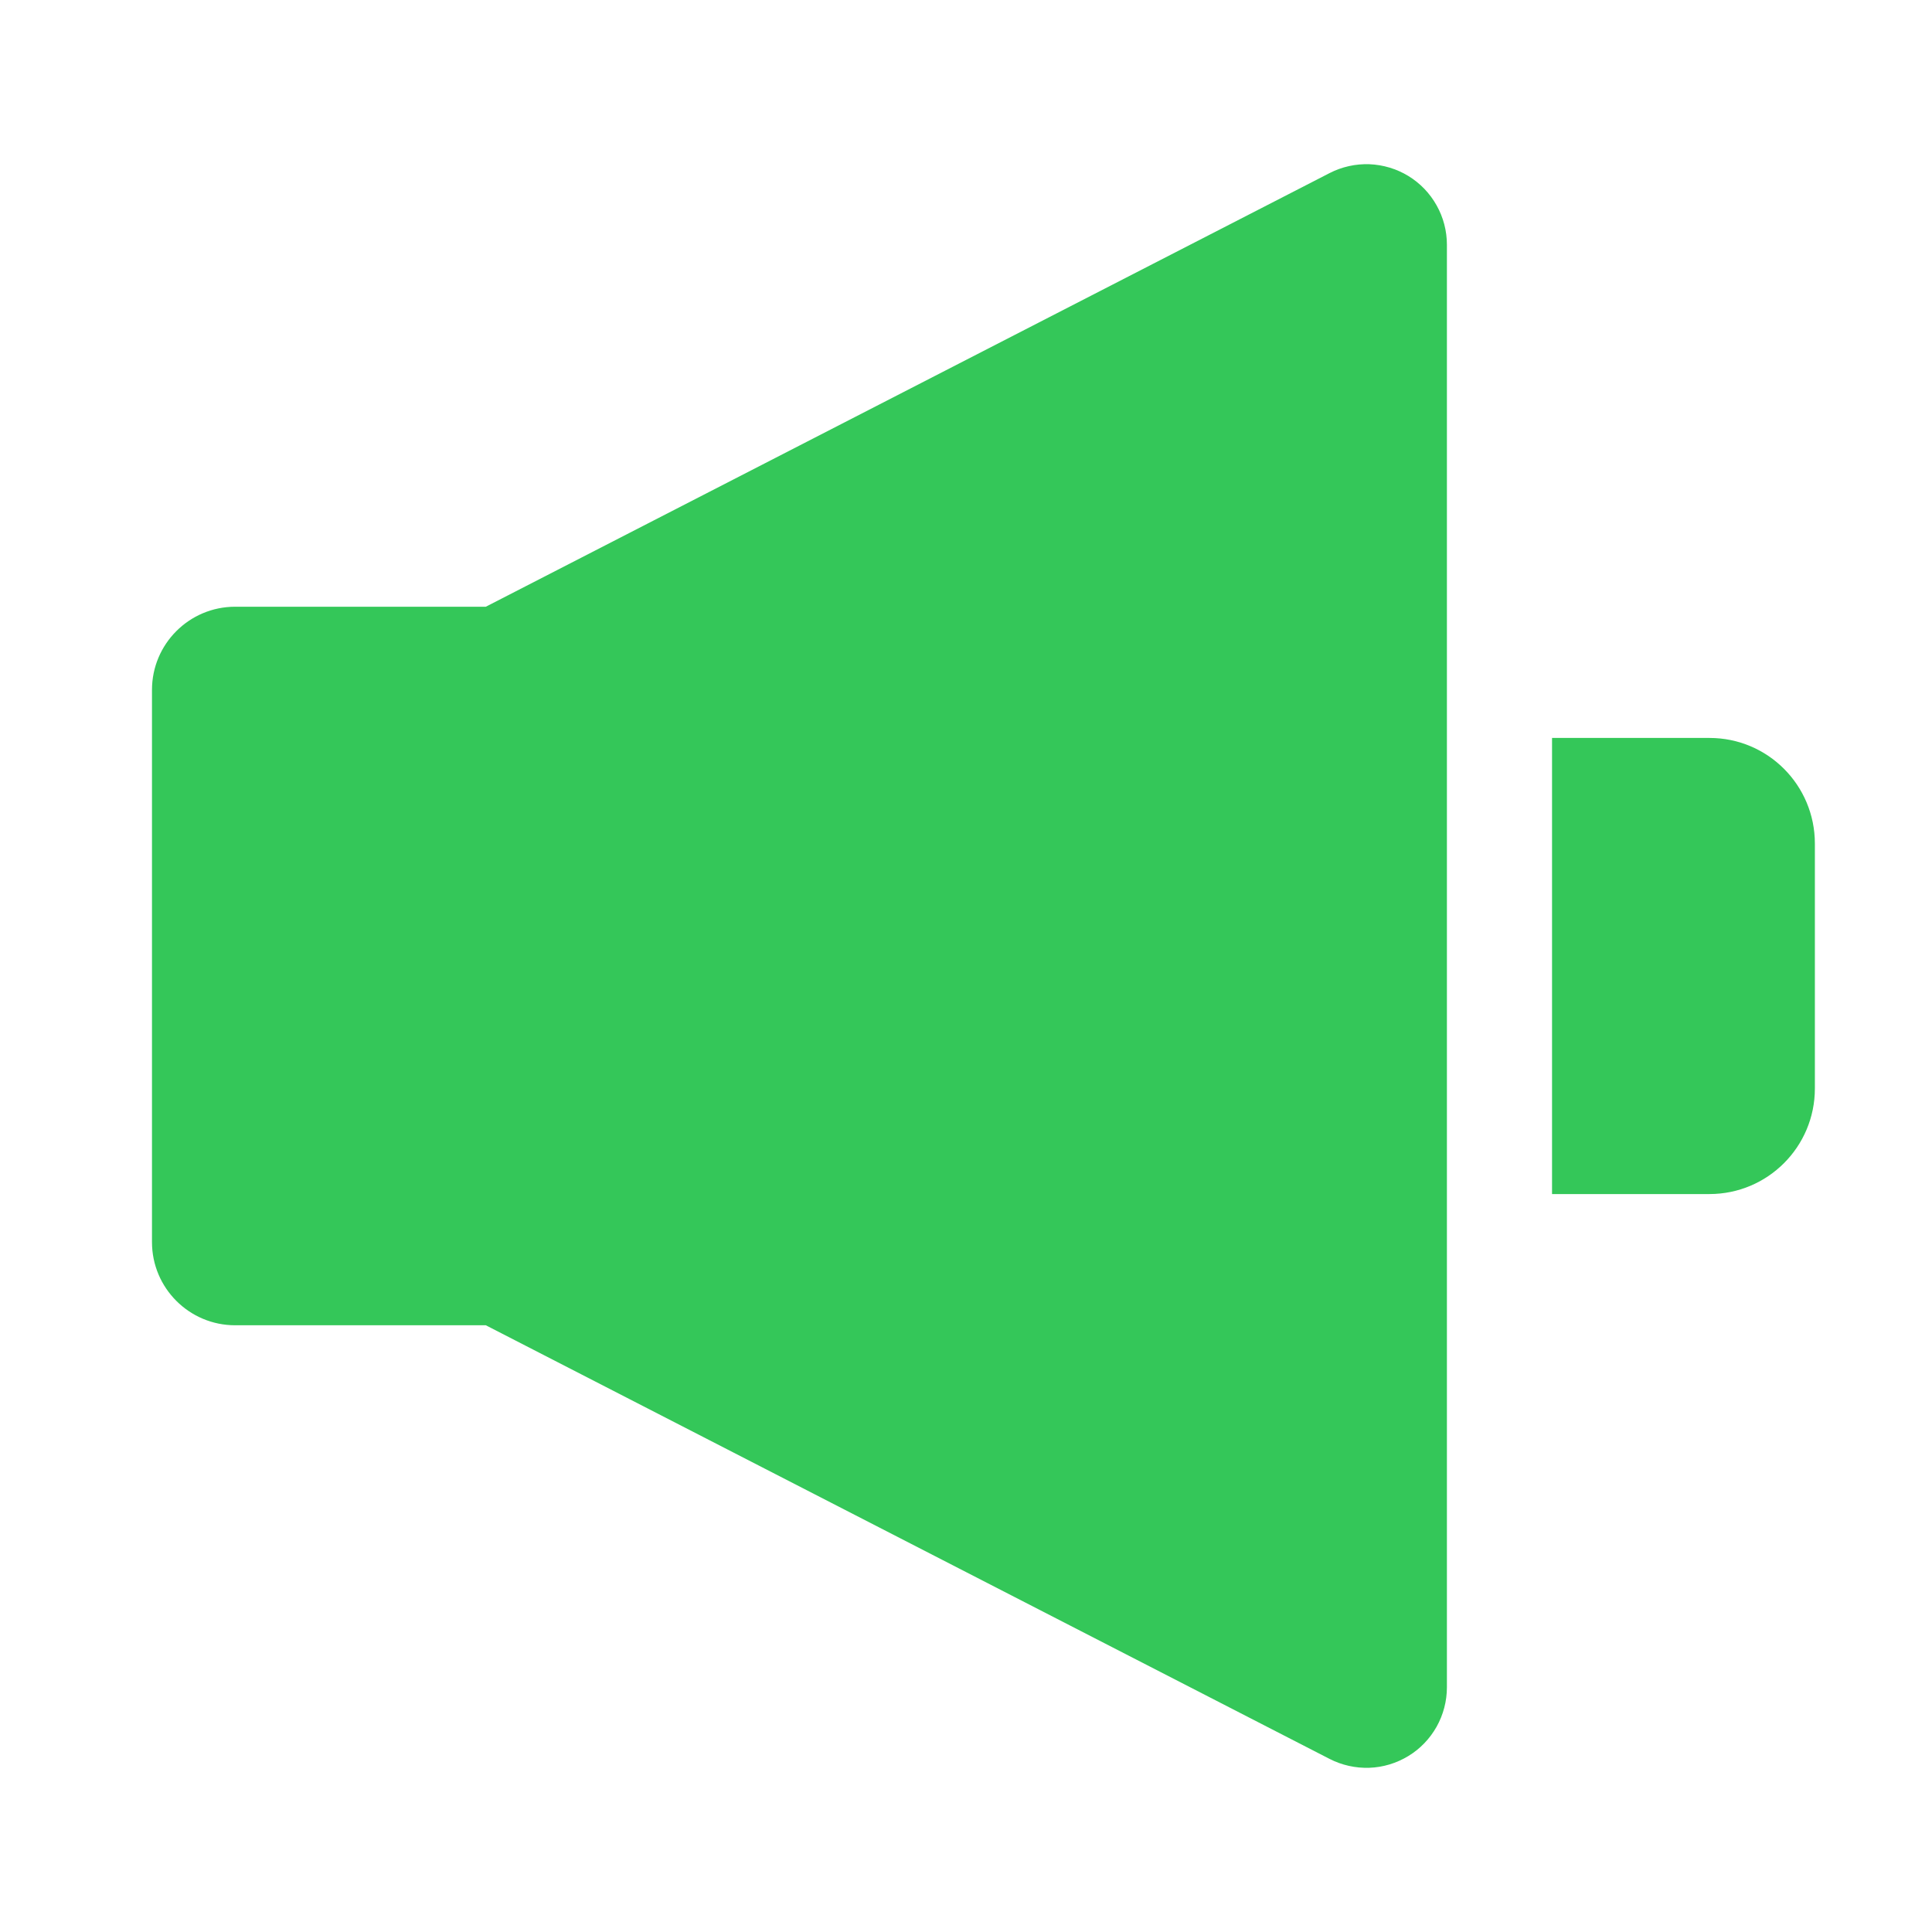 <svg width="24" height="24" viewBox="0 0 24 24" fill="none" xmlns="http://www.w3.org/2000/svg">
<g clip-path="url(#clip0_9670_3748)">
<path fill-rule="evenodd" clip-rule="evenodd" d="M16.517 2.15L6.035 7.537H2.921C2.351 7.537 1.888 8 1.888 8.57V15.43C1.888 16 2.351 16.463 2.921 16.463H6.035L16.517 21.85C16.669 21.928 16.84 21.966 17.011 21.96C17.182 21.954 17.349 21.903 17.495 21.814C17.642 21.725 17.762 21.599 17.846 21.45C17.93 21.3 17.974 21.131 17.974 20.96V3.04C17.974 2.869 17.93 2.7 17.846 2.551C17.762 2.401 17.642 2.276 17.495 2.186C17.349 2.097 17.182 2.047 17.011 2.04C16.84 2.034 16.669 2.072 16.517 2.15ZM21.236 9.167H19.28V14.833H21.235C21.959 14.833 22.545 14.246 22.545 13.522V10.479C22.545 9.754 21.96 9.167 21.236 9.167Z" fill="#34C759"/>
</g>
<defs>
<clipPath id="clip0_9670_3748">
<rect width="24" height="24" fill="white"/>
</clipPath>
</defs>
</svg>
